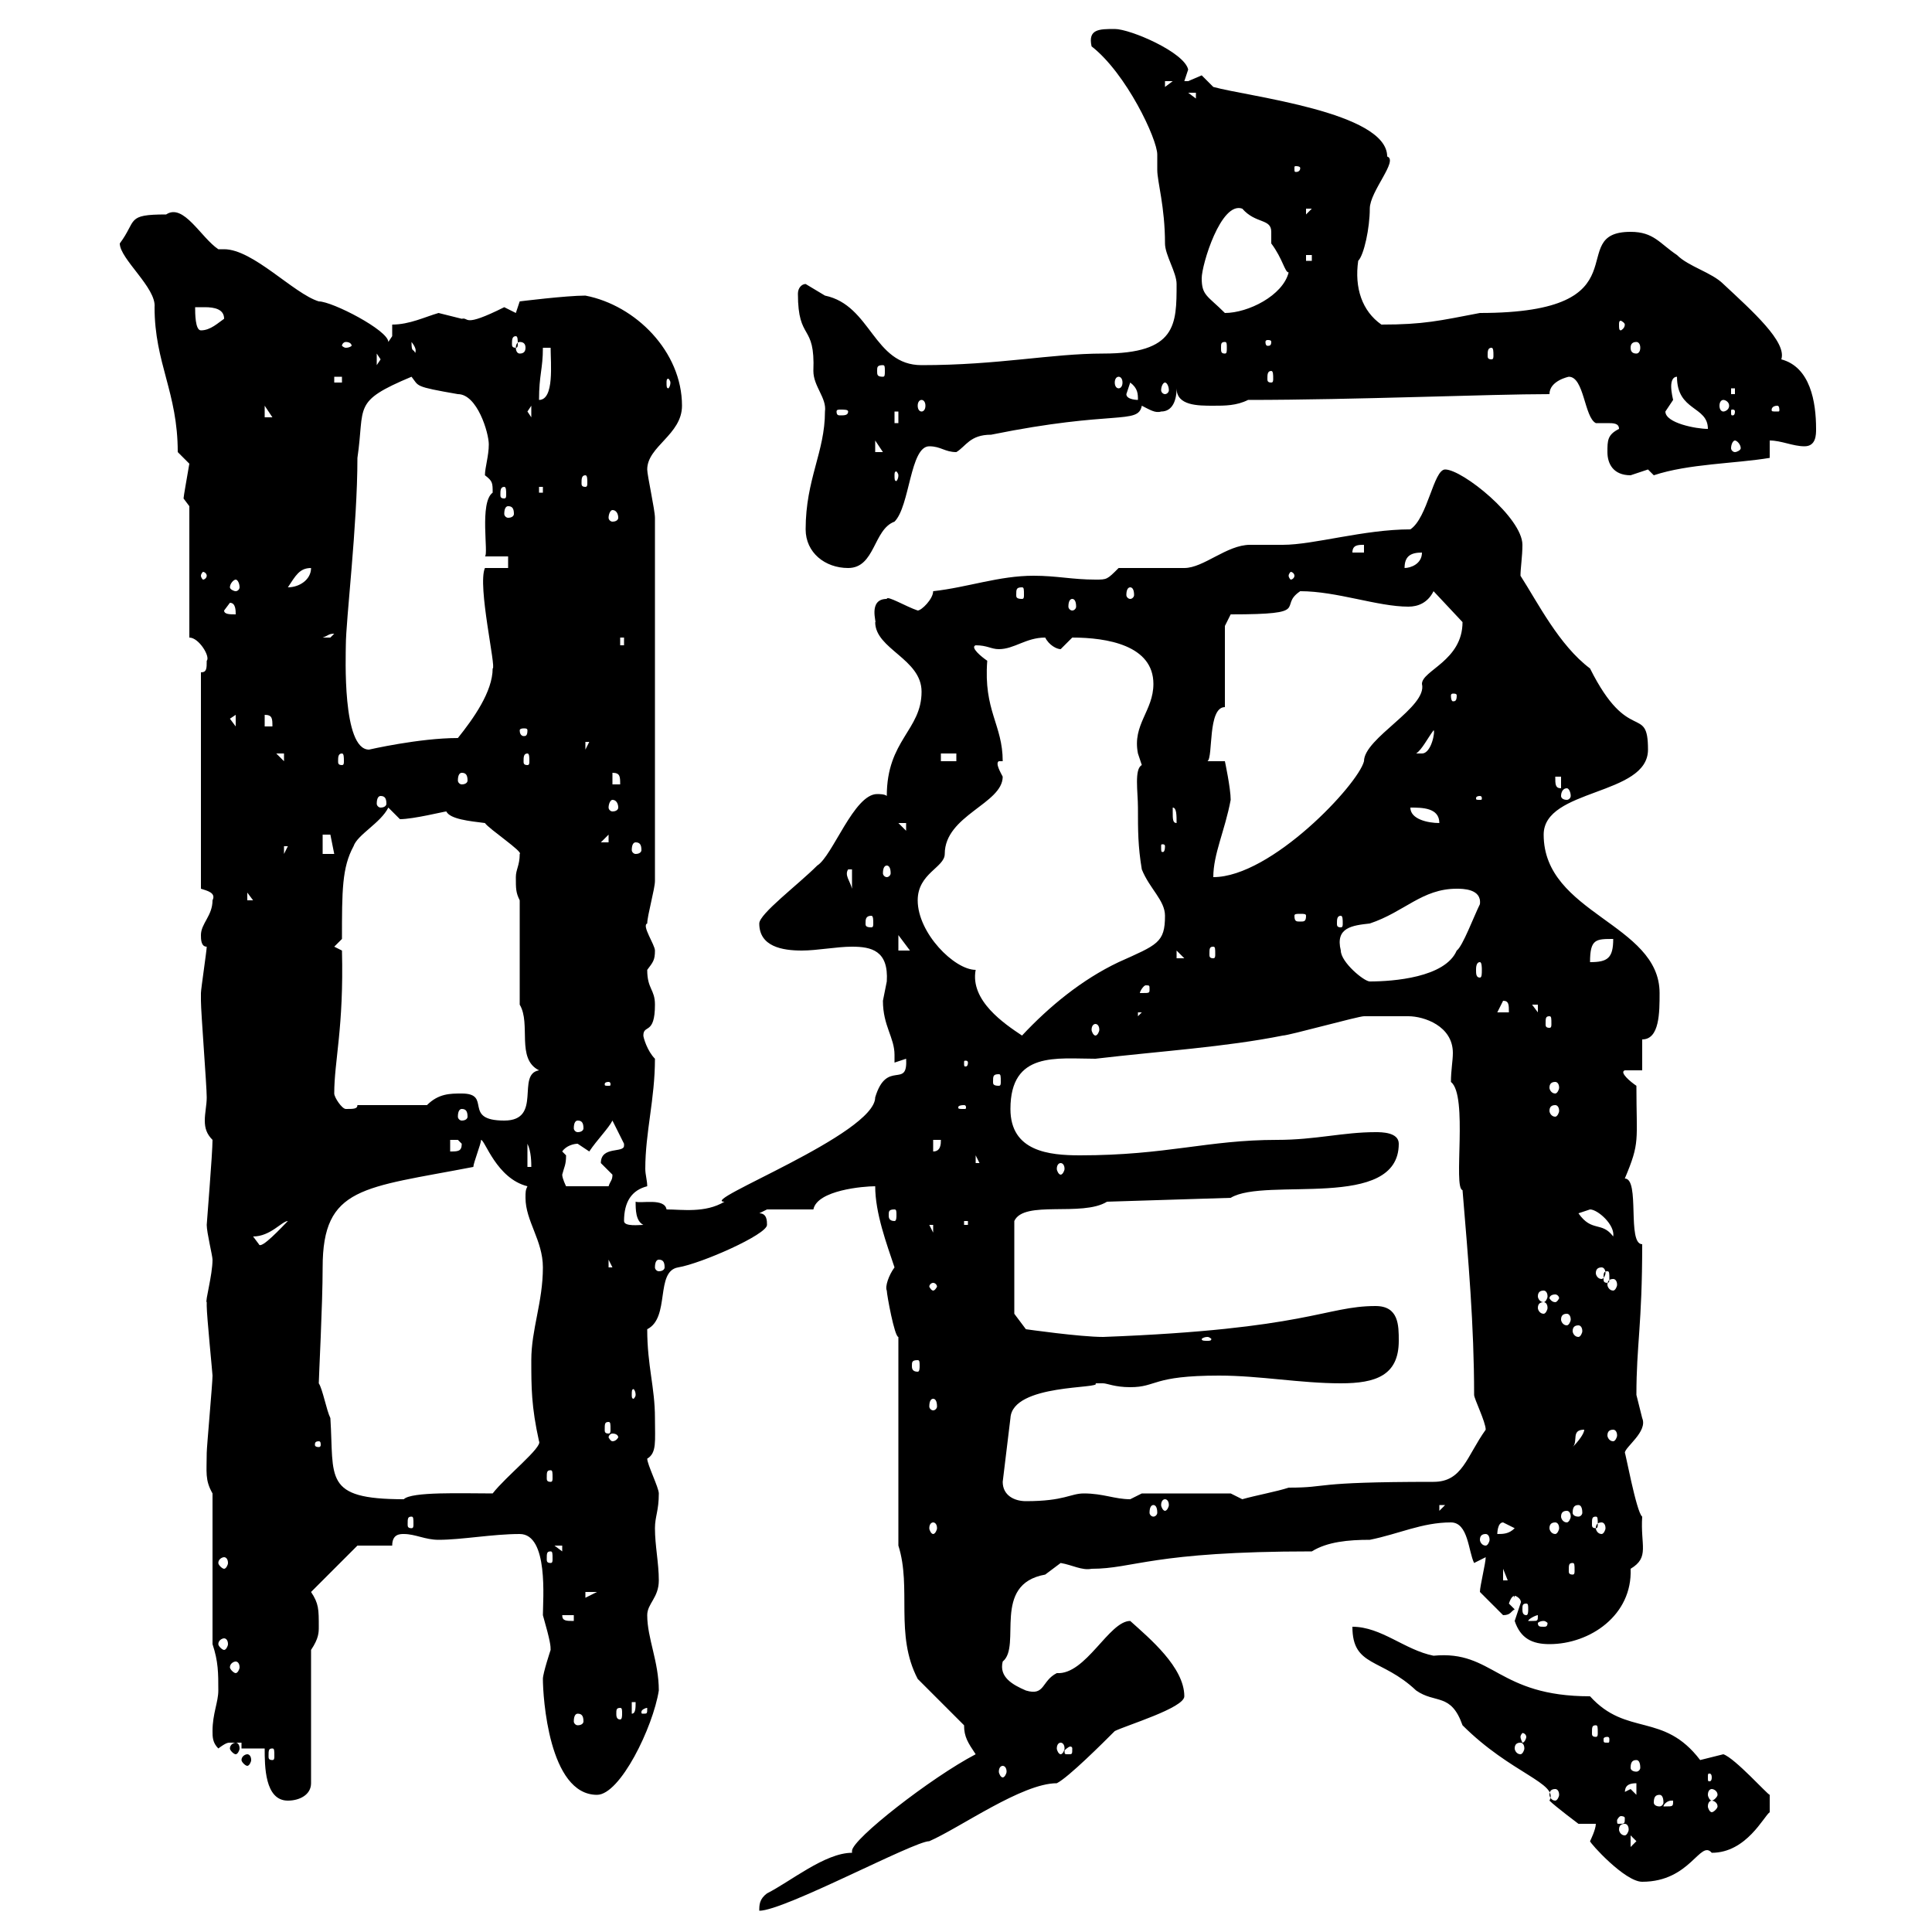 <svg xmlns="http://www.w3.org/2000/svg" xmlns:xlink="http://www.w3.org/1999/xlink" width="300" height="300"><path d="M119.10 294C117.90 294.90 117.90 295.80 117.90 296.70C121.80 296.70 141.90 285.90 144.30 285.90C149.10 283.80 158.70 276.90 164.10 276.90C165.90 276 171.30 270.60 173.10 268.80C174.90 267.90 183.90 265.20 183.90 263.40C183.90 258.90 178.50 254.40 175.50 251.70C172.20 251.70 168.60 260.10 164.10 259.80C161.70 261 162.30 263.40 159.30 262.50C157.20 261.60 155.10 260.40 155.70 258C158.70 255.60 153.90 246 162.30 244.50C162.30 244.50 164.70 242.70 164.70 242.70C166.50 243 168 243.90 169.50 243.60C176.10 243.60 178.80 240.90 203.70 240.90C206.10 239.40 209.40 239.10 212.70 239.10C217.20 238.20 220.80 236.40 225.30 236.40C228 236.40 228 240.90 228.90 242.70C228.90 242.70 230.70 241.80 230.70 241.80C230.70 242.70 229.80 246.30 229.80 247.20C229.80 247.20 232.50 249.90 233.40 250.80C234.60 250.80 234.60 250.20 235.20 249.90L234.30 249C234.60 248.10 234.90 247.80 235.20 247.80C235.50 247.80 236.40 248.40 236.10 249C236.10 249 235.20 251.70 235.20 251.70C236.10 254.40 237.90 255.30 240.60 255.30C246.90 255.30 253.50 250.80 253.20 243.60C256.20 241.80 254.70 240 255 235.50C254.10 234.90 252.30 225 252.30 225.60C252.30 224.70 255.90 222.30 255 220.20C255 220.20 254.10 216.60 254.10 216.60C254.10 208.80 255 205.80 255 193.20C252.60 193.20 254.70 183 252.30 183C254.70 177.30 254.10 177.30 254.10 168.60C253.20 168 251.40 166.50 252.30 166.20L255 166.20L255 161.40C257.70 161.40 257.70 157.20 257.70 154.20C257.70 143.40 239.70 141.90 239.70 129.60C239.70 122.40 255.90 123.60 255.90 116.40C255.90 109.20 252.90 115.80 246.90 103.80C242.10 100.20 238.80 93.60 236.10 89.40C236.10 88.20 236.40 86.40 236.40 84.60C236.40 80.40 227.10 72.90 224.40 72.90C222.60 72.90 221.70 80.40 219 82.20C211.80 82.20 204 84.60 199.20 84.60C197.10 84.60 195.60 84.60 194.10 84.60C190.50 84.60 186.90 88.20 183.90 88.20C182.10 88.20 175.50 88.20 173.70 88.20C171.90 90 171.90 90 170.10 90C166.50 90 164.10 89.40 160.50 89.40C155.10 89.40 150.30 91.20 144.90 91.80C144.90 93 143.10 94.80 142.50 94.80C140.70 94.20 137.70 92.40 137.70 93C134.70 93 136.20 96.90 135.90 96.60C135.90 100.80 143.10 102.30 143.10 107.40C143.10 113.40 137.70 114.90 137.70 123.60C137.40 123.30 136.50 123.30 136.20 123.30C132.60 123.30 129.30 132.90 126.90 134.40C123.90 137.40 117.90 141.90 117.90 143.40C117.90 147 121.50 147.60 124.50 147.60C126.90 147.60 129.90 147 132.30 147C135.30 147 138 147.60 137.70 152.40C137.70 152.40 137.10 155.40 137.10 155.40C137.10 159.30 138.90 161.10 138.90 163.80C138.90 164.40 138.90 164.70 138.90 165L140.70 164.40C141 169.20 137.70 164.40 135.90 170.40C135.90 176.10 108.30 186.60 112.50 186.60C109.50 188.40 105.90 187.80 103.50 187.80C103.20 186 99.60 186.90 98.70 186.60C98.70 187.80 98.70 189.60 99.90 190.20C99.30 190.20 96.90 190.50 96.90 189.60C96.90 186.60 98.10 184.80 100.50 184.20C100.50 183.30 100.20 182.40 100.20 181.50C100.20 175.80 101.70 170.70 101.70 164.40C100.50 163.20 99.90 161.10 99.90 160.80C99.90 159 101.70 160.80 101.70 156C101.70 153.60 100.50 153.60 100.50 150.60C101.40 149.40 101.70 149.10 101.70 147.60C101.70 146.70 99.60 143.70 100.50 143.40C100.50 142.20 101.70 138 101.70 136.80L101.70 80.40C101.70 79.20 100.50 73.80 100.50 72.90C100.50 69.30 105.90 67.50 105.90 63C105.90 54.60 98.70 47.40 90.90 45.90C87.90 45.90 80.70 46.80 80.70 46.80L80.10 48.60C80.10 48.60 78.30 47.70 78.30 47.70C71.70 51 72.90 49.20 71.70 49.50C71.70 49.50 68.10 48.60 68.10 48.60C66 49.20 63.60 50.40 60.90 50.40L60.90 52.20C60.90 52.20 60.30 53.10 60.30 53.10C60.30 51.30 51.60 46.80 49.50 46.80C45.60 45.60 39.30 38.70 34.80 38.70C34.50 38.70 34.50 38.70 33.90 38.70C31.20 36.90 28.50 31.50 25.80 33.30C19.50 33.30 21.30 34.20 18.60 37.80C18.60 40.20 24.30 44.70 24 47.70C24 56.40 27.60 60.90 27.60 70.20C27.60 70.20 29.40 72 29.40 72C29.10 73.80 28.50 77.10 28.50 77.40C28.50 77.40 29.40 78.60 29.40 78.60L29.40 99C30.90 99 32.70 102 32.10 102.60C32.10 103.80 32.10 104.40 31.20 104.40L31.20 138C32.10 138.30 33.60 138.60 33 139.80C33 142.20 31.20 143.40 31.20 145.20C31.20 145.80 31.20 147 32.10 147C32.10 147.60 31.20 153.60 31.20 154.20C31.20 155.40 31.20 155.40 31.20 155.40C31.20 157.20 32.10 168.60 32.10 170.40C32.10 171.60 31.80 172.80 31.80 174C31.80 175.20 32.10 176.10 33 177C33 179.10 32.10 189.90 32.10 190.20C32.10 191.40 33 195 33 195.60C33 198 31.80 202.20 32.10 202.20C32.10 202.20 32.10 202.80 32.10 202.80C32.10 204.30 33 213.30 33 213.60C33 214.80 32.10 224.70 32.10 225.60C32.10 228.60 31.80 229.80 33 231.90L33 255.30C33.90 258 33.90 259.80 33.90 262.50C33.90 264.30 33 266.10 33 268.80C33 269.70 33 270.60 33.90 271.50C35.10 270.60 35.40 270.60 35.70 270.60C36.30 270.60 36.90 270.60 37.50 270.60L37.50 271.50L41.10 271.50C41.10 274.20 41.10 279.60 44.70 279.60C46.50 279.60 48.30 278.70 48.30 276.90L48.30 256.20C49.50 254.40 49.50 253.50 49.50 252.60C49.50 249.90 49.50 249 48.30 247.20L55.50 240L60.90 240C60.90 238.20 62.10 238.20 62.70 238.20C64.50 238.20 66 239.10 68.10 239.10C71.70 239.10 76.50 238.20 80.70 238.20C85.20 238.20 84.30 248.40 84.30 250.80C85.50 255 85.50 255.60 85.50 256.20C85.50 256.20 84.30 259.80 84.30 260.70C84.30 263.40 85.20 278.70 92.70 278.70C96.30 278.70 101.40 268.20 102.30 262.50C102.30 258 100.50 254.40 100.50 250.80C100.50 249 102.30 248.10 102.30 245.40C102.30 242.70 101.70 240 101.70 237.30C101.70 235.50 102.30 234.60 102.30 231.90C102.30 231 100.50 227.40 100.50 226.50C102 225.60 101.70 223.80 101.70 220.20C101.70 215.40 100.50 212.10 100.50 206.40C104.10 204.60 101.70 197.40 105.30 196.80C108.90 196.20 119.10 191.70 119.10 190.20C119.10 189.60 119.10 188.40 117.90 188.40L119.10 187.80L126.30 187.80C126.90 184.80 134.10 184.20 135.90 184.20C135.90 188.40 137.70 193.20 138.90 196.80C138 198 137.40 199.80 137.70 200.40C137.70 201 138.90 207.60 139.50 207.60L139.50 240C141.60 246.60 138.90 253.80 142.50 260.70L149.70 267.90C149.70 269.70 150.30 270.60 151.50 272.40C144.60 276 132.30 285.60 132.30 287.40C132.30 287.40 132.30 287.70 132.30 287.70C128.10 287.70 122.70 292.20 119.10 294ZM246.90 285.90C246.90 286.20 252.30 292.20 255 292.20C262.50 292.20 264 285.60 265.80 287.70C271.20 287.70 273.90 282 274.80 281.40L274.80 278.70C274.50 278.70 269.40 273 267.60 272.40C267.60 272.40 264 273.30 264 273.30C258.30 265.80 252.60 269.70 246.90 263.40C232.50 263.40 231.90 256.20 222.60 257.10C218.10 256.20 214.50 252.60 210 252.60C210 258.90 214.50 257.40 219.90 262.50C222.90 264.60 225.30 262.80 227.10 267.90C234.60 275.40 242.10 276.90 240.60 279.60C241.50 280.50 245.10 283.20 245.10 283.20L247.80 283.20C247.80 284.10 246.90 285.90 246.90 285.90ZM253.20 285L254.10 285.90L253.20 286.80ZM252.30 283.20C252.60 283.20 252.90 283.50 252.90 284.10C252.90 284.40 252.60 285 252.30 285C251.70 285 251.40 284.40 251.40 284.10C251.40 283.50 251.70 283.20 252.30 283.20ZM252.30 282.30C252.30 283.20 252.30 283.20 251.40 283.20C251.10 283.20 251.10 283.20 251.10 282.60C251.10 282.60 251.40 282 251.70 282C251.70 282 252.30 282 252.30 282.30ZM259.80 279.60C259.80 280.50 259.80 280.50 258.60 280.50C258.30 280.50 258.30 280.50 258.30 280.50C258.30 280.20 258.90 279.60 259.50 279.60C259.80 279.60 259.80 279.60 259.80 279.60ZM265.80 279.60C266.10 279.60 266.70 279.90 266.70 280.50C266.70 280.80 266.10 281.40 265.80 281.40C265.50 281.40 265.20 280.80 265.20 280.50C265.20 279.90 265.50 279.60 265.80 279.60ZM257.70 278.70C258 278.70 258.30 279 258.30 279.90C258.30 280.20 258 280.50 257.70 280.50C257.10 280.50 256.80 280.20 256.80 279.90C256.80 279 257.10 278.70 257.70 278.70ZM241.50 277.80C241.80 277.80 242.10 278.10 242.10 278.70C242.10 279 241.80 279.60 241.50 279.60C240.90 279.60 240.60 279 240.60 278.70C240.60 278.10 240.90 277.80 241.50 277.80ZM254.10 276.90L254.10 278.70C254.10 278.70 253.20 277.80 253.20 277.80C253.20 277.80 251.40 278.70 251.40 278.70L252.30 278.70C252.30 277.80 252.30 276.90 254.10 276.90ZM265.80 277.80C266.10 277.80 266.70 278.10 266.70 278.70C266.70 279 266.10 279.60 265.80 279.60C265.50 279.60 265.20 279 265.20 278.70C265.20 278.10 265.50 277.80 265.80 277.80ZM265.80 276C265.80 276.60 265.50 276.60 265.50 276.60C265.20 276.60 265.20 276.60 265.20 276C265.20 275.40 265.20 275.40 265.50 275.40C265.50 275.40 265.80 275.40 265.80 276ZM155.70 274.20C156 274.20 156.30 274.50 156.30 275.10C156.30 275.40 156 276 155.70 276C155.40 276 155.10 275.40 155.10 275.10C155.10 274.50 155.40 274.20 155.70 274.20ZM254.10 273.30C254.40 273.30 254.70 273.60 254.70 274.50C254.70 274.80 254.40 275.10 254.10 275.10C253.50 275.10 253.20 274.80 253.20 274.50C253.20 273.60 253.50 273.30 254.10 273.30ZM38.40 272.40C38.10 272.40 37.50 272.70 37.50 273.30C37.50 273.60 38.10 274.20 38.40 274.20C38.70 274.20 39 273.60 39 273.30C39 272.70 38.70 272.40 38.40 272.40ZM42.30 271.50C42.60 271.50 42.60 271.80 42.60 272.70C42.60 273 42.60 273.30 42.30 273.30C41.70 273.30 41.70 273 41.70 272.70C41.70 271.80 41.70 271.50 42.30 271.50ZM166.50 271.50C166.50 272.40 166.50 272.40 165.90 272.40C165.30 272.40 165.30 272.40 165.30 271.80C165.30 271.80 165.90 271.20 166.20 271.20C166.20 271.20 166.50 271.20 166.50 271.50ZM36.60 270.60C36.30 270.60 35.70 270.90 35.70 271.50C35.70 271.80 36.30 272.40 36.60 272.40C36.90 272.40 37.20 271.80 37.20 271.50C37.20 270.90 36.90 270.60 36.60 270.60ZM164.70 270.60C165 270.60 165.30 270.90 165.30 271.50C165.30 271.80 165 272.40 164.70 272.40C164.40 272.40 164.10 271.80 164.10 271.50C164.10 270.90 164.40 270.60 164.70 270.60ZM236.10 270.60C236.40 270.60 236.70 270.90 236.70 271.50C236.70 271.80 236.40 272.40 236.10 272.40C235.50 272.40 235.20 271.80 235.20 271.50C235.20 270.90 235.50 270.60 236.10 270.60ZM249.60 269.70C249.90 269.70 249.90 270 249.90 270C249.90 270.60 249.90 270.60 249.60 270.60C249 270.60 249 270.60 249 270C249 270 249 269.70 249.60 269.70ZM237 269.70C237 270 236.70 270.60 236.40 270.60C236.40 270.60 236.10 270 236.10 269.70C236.10 269.40 236.40 269.10 236.40 269.10C236.70 269.10 237 269.40 237 269.70ZM247.80 267.90C248.10 267.90 248.10 268.20 248.10 269.10C248.10 269.40 248.10 269.70 247.80 269.70C247.20 269.70 247.20 269.40 247.20 269.10C247.20 268.20 247.20 267.90 247.80 267.90ZM89.70 266.10C90.30 266.10 90.60 266.40 90.60 267.30C90.60 267.60 90.30 267.90 89.70 267.90C89.40 267.90 89.10 267.60 89.10 267.30C89.10 266.40 89.40 266.10 89.70 266.10ZM96.30 265.20C96.60 265.20 96.60 265.50 96.60 266.10C96.60 266.40 96.60 267 96.30 267C95.70 267 95.70 266.40 95.70 266.10C95.70 265.50 95.70 265.20 96.30 265.20ZM98.10 264.30L98.70 264.30C98.70 265.20 98.70 266.10 98.10 266.10ZM100.50 265.20C100.50 266.10 100.50 266.10 99.90 266.10C99.60 266.10 99.60 266.10 99.60 265.80C99.60 265.50 100.20 265.20 100.50 265.20C100.50 265.20 100.50 265.20 100.50 265.20ZM36.60 258C36.90 258 37.20 258.30 37.20 258.90C37.20 259.20 36.90 259.80 36.60 259.80C36.30 259.80 35.70 259.20 35.70 258.90C35.70 258.30 36.30 258 36.60 258ZM34.80 254.40C35.10 254.40 35.40 254.70 35.40 255.30C35.40 255.60 35.10 256.20 34.80 256.20C34.50 256.20 33.90 255.60 33.90 255.30C33.90 254.70 34.50 254.40 34.80 254.40ZM239.70 251.70C240 251.70 240.30 252 240.30 252C240.30 252.60 240 252.60 239.70 252.60C239.10 252.60 238.80 252.60 238.80 252C238.80 252 239.10 251.70 239.70 251.70ZM87.30 250.80L89.10 250.80L89.10 251.70C87.90 251.70 87.30 251.70 87.30 250.80ZM238.80 250.80C238.80 251.70 238.80 251.70 237.90 251.70C237.90 251.70 237.30 251.70 237.30 251.70C237.30 251.40 238.50 250.80 238.80 250.80C238.80 250.80 238.80 250.80 238.80 250.80ZM237 249C237.30 249 237.30 249.30 237.30 249.90C237.30 250.20 237.30 250.80 237 250.80C236.40 250.80 236.40 250.20 236.40 249.90C236.40 249.30 236.40 249 237 249ZM90.90 247.20L92.70 247.20L90.90 248.10ZM233.40 243.60L235.20 248.10L235.20 245.40L233.40 245.40ZM244.20 242.70C244.50 242.70 244.50 243 244.50 243.90C244.50 244.20 244.50 244.50 244.20 244.50C243.60 244.50 243.60 244.20 243.60 243.90C243.60 243 243.60 242.70 244.20 242.70ZM34.80 241.80C35.10 241.80 35.40 242.10 35.40 242.70C35.40 243 35.10 243.60 34.80 243.60C34.50 243.60 33.90 243 33.90 242.70C33.90 242.10 34.50 241.80 34.80 241.80ZM85.50 240.90C85.80 240.90 85.80 241.20 85.80 242.10C85.80 242.40 85.80 242.70 85.50 242.70C84.90 242.70 84.90 242.40 84.90 242.10C84.90 241.20 84.90 240.90 85.50 240.90ZM86.10 240L87.30 240L87.30 240.90ZM230.70 238.20C231 238.20 231.30 238.50 231.30 239.10C231.30 239.40 231 240 230.70 240C230.10 240 229.80 239.40 229.80 239.10C229.80 238.50 230.10 238.20 230.70 238.20ZM233.40 236.40C233.40 236.40 235.20 237.30 235.20 237.30C234.30 238.20 233.40 238.20 232.50 238.20C232.50 238.20 232.50 236.40 233.40 236.40ZM241.50 236.40C241.80 236.40 242.10 236.70 242.10 237.30C242.10 237.60 241.80 238.20 241.50 238.20C240.90 238.20 240.60 237.60 240.60 237.30C240.60 236.70 240.90 236.40 241.50 236.40ZM144.90 236.40C145.20 236.40 145.50 236.70 145.50 237.30C145.50 237.60 145.20 238.20 144.90 238.20C144.60 238.20 144.30 237.60 144.30 237.30C144.30 236.70 144.60 236.40 144.90 236.40ZM248.70 236.40C249 236.40 249.30 236.70 249.30 237.30C249.30 237.60 249 238.20 248.70 238.20C248.10 238.20 247.80 237.60 247.80 237.30C247.80 236.70 248.10 236.40 248.70 236.40ZM63.90 235.50C64.20 235.50 64.20 235.80 64.20 236.70C64.20 237 64.20 237.30 63.90 237.30C63.30 237.30 63.30 237 63.30 236.70C63.30 235.80 63.30 235.50 63.90 235.50ZM247.80 235.50C248.10 235.50 248.10 235.80 248.10 236.70C248.10 237 248.10 237.30 247.80 237.30C247.20 237.30 247.20 237 247.20 236.70C247.20 235.80 247.20 235.50 247.80 235.50ZM243.30 234.60C243.60 234.60 243.90 234.90 243.90 235.50C243.90 235.80 243.60 236.40 243.30 236.40C242.70 236.40 242.40 235.80 242.40 235.50C242.40 234.90 242.70 234.60 243.30 234.60ZM179.10 233.70C179.40 233.70 179.70 234 179.70 234.90C179.70 235.20 179.40 235.50 179.10 235.50C178.80 235.50 178.50 235.20 178.50 234.90C178.50 234 178.80 233.70 179.10 233.70ZM223.50 233.70L224.40 233.70L223.50 234.60ZM245.10 233.70C245.40 233.70 245.70 234 245.70 234.90C245.70 235.20 245.40 235.50 245.10 235.50C244.50 235.50 244.20 235.20 244.20 234.90C244.20 234 244.50 233.70 245.10 233.70ZM180.90 232.80C181.20 232.80 181.50 233.10 181.50 233.70C181.50 234 181.20 234.60 180.90 234.60C180.60 234.60 180.30 234 180.30 233.70C180.30 233.10 180.60 232.80 180.90 232.80ZM49.50 214.80C49.50 213.90 50.10 202.50 50.10 196.80C50.10 184.20 56.40 184.50 73.50 181.20C73.50 180.60 74.70 177.60 74.70 177C75.30 177 77.10 183 81.90 184.20C81.60 184.80 81.60 185.10 81.60 186C81.60 189.60 84.30 192.60 84.30 196.80C84.30 202.20 82.50 206.40 82.50 211.20C82.50 215.40 82.50 218.40 83.70 223.80C84.30 224.70 78.60 229.20 76.50 231.90C71.70 231.90 63.90 231.60 62.70 232.80C50.10 232.80 51.90 229.50 51.30 220.20C50.70 219 50.10 215.70 49.50 214.80ZM155.70 230.10L156.90 220.20C157.20 214.80 171.30 215.70 170.10 214.80C170.10 214.80 170.10 214.80 171.30 214.80C171.90 214.80 173.10 215.40 175.50 215.40C179.70 215.40 178.80 213.60 189.30 213.60C195.60 213.60 201.90 214.80 208.20 214.80C213.60 214.80 217.20 213.60 217.20 208.20C217.20 205.80 217.20 202.80 213.60 202.80C205.80 202.80 203.10 206.40 171.30 207.60C167.70 207.60 159.30 206.40 159.30 206.40L157.50 204L157.50 189.60C159 186.30 168 189 171.90 186.60L191.10 186C196.50 182.70 217.20 188.10 217.20 177.60C217.20 175.80 214.50 175.80 213.60 175.80C208.50 175.80 204.30 177 198.30 177C187.50 177 181.20 179.40 167.70 179.40C162.90 179.40 156.90 178.80 156.90 172.20C156.90 163.20 164.10 164.40 170.10 164.40C180.30 163.20 190.20 162.60 199.20 160.80C200.10 160.80 210.90 157.80 211.80 157.80C213.30 157.80 217.20 157.80 218.70 157.80C221.10 157.80 225.60 159.30 225.60 163.50C225.60 164.70 225.30 166.20 225.30 168C228 170.10 225.60 184.50 227.10 184.80C228 195.60 228.90 205.80 228.90 216.60C228.90 217.20 230.70 220.80 230.70 222C227.70 226.20 227.10 230.10 222.60 230.10C203.10 230.10 206.70 231 200.10 231C198.30 231.60 195 232.20 192.90 232.80C192.90 232.80 191.10 231.90 191.10 231.90L177.30 231.90C177.30 231.90 175.50 232.80 175.50 232.80C173.10 232.80 171.30 231.90 168.30 231.90C166.20 231.90 165.30 233.10 159.30 233.10C157.50 233.10 155.70 232.20 155.70 230.10ZM85.50 228.30C85.80 228.30 85.80 228.60 85.80 229.50C85.80 229.80 85.80 230.10 85.50 230.10C84.90 230.10 84.90 229.80 84.90 229.50C84.90 228.60 84.90 228.30 85.50 228.30ZM49.50 223.80C49.80 223.80 49.80 224.10 49.80 224.40C49.80 224.40 49.80 224.70 49.50 224.70C48.90 224.70 48.90 224.40 48.90 224.40C48.90 224.10 48.90 223.80 49.50 223.80ZM246 222C246 222.60 245.10 223.80 244.20 224.70C245.10 223.80 243.90 222 246 222ZM95.10 222.60C95.70 222.60 96 222.90 96 223.20C96 223.20 95.70 223.80 95.10 223.80C94.80 223.80 94.50 223.20 94.50 223.20C94.50 222.90 94.80 222.60 95.10 222.60ZM250.50 222C250.80 222 251.10 222.30 251.10 222.90C251.10 223.20 250.80 223.80 250.50 223.80C249.90 223.80 249.60 223.20 249.60 222.90C249.60 222.30 249.90 222 250.50 222ZM94.50 220.80C94.80 220.80 94.80 221.10 94.80 222C94.80 222.30 94.80 222.60 94.50 222.60C93.90 222.60 93.90 222.30 93.90 222C93.90 221.10 93.90 220.80 94.50 220.80ZM144.90 217.20C145.20 217.20 145.50 217.50 145.50 218.40C145.50 218.70 145.20 219 144.90 219C144.60 219 144.30 218.70 144.30 218.40C144.30 217.50 144.60 217.20 144.90 217.20ZM98.70 216.60C98.70 216.90 98.40 217.20 98.40 217.20C98.10 217.20 98.10 216.90 98.10 216.60C98.10 216 98.10 215.70 98.40 215.70C98.40 215.70 98.70 216 98.70 216.60ZM142.50 211.20C142.80 211.20 142.80 211.50 142.80 212.10C142.80 212.40 142.80 213 142.50 213C141.60 213 141.60 212.40 141.60 212.10C141.60 211.50 141.60 211.20 142.50 211.20ZM187.50 207.60C187.80 207.60 188.10 207.90 188.10 207.90C188.10 208.20 187.80 208.20 187.50 208.20C186.90 208.20 186.60 208.20 186.60 207.90C186.60 207.90 186.90 207.60 187.50 207.60ZM245.10 205.80C245.40 205.80 245.70 206.10 245.70 206.70C245.70 207 245.40 207.60 245.10 207.60C244.50 207.60 244.20 207 244.20 206.70C244.20 206.10 244.50 205.80 245.10 205.80ZM243.30 204C243.60 204 243.90 204.30 243.90 204.90C243.90 205.20 243.60 205.80 243.30 205.80C242.70 205.80 242.40 205.20 242.40 204.90C242.40 204.30 242.70 204 243.30 204ZM239.70 202.20C240 202.20 240.30 202.50 240.30 203.10C240.30 203.40 240 204 239.70 204C239.10 204 238.80 203.40 238.80 203.10C238.80 202.50 239.10 202.20 239.70 202.20ZM241.50 201C241.80 201 242.10 201.30 242.10 201.60C242.10 201.60 241.80 202.20 241.50 202.20C240.90 202.20 240.60 201.60 240.60 201.60C240.60 201.30 240.90 201 241.50 201ZM239.70 200.40C240 200.40 240.30 200.70 240.30 201.30C240.30 201.60 240 202.20 239.70 202.20C239.10 202.20 238.80 201.60 238.80 201.30C238.80 200.70 239.10 200.40 239.70 200.40ZM144.90 199.20C145.20 199.20 145.50 199.50 145.50 199.80C145.50 199.80 145.20 200.40 144.90 200.40C144.60 200.40 144.30 199.80 144.30 199.80C144.30 199.50 144.60 199.20 144.90 199.20ZM250.50 198.60C250.80 198.60 251.10 198.90 251.10 199.50C251.10 199.80 250.80 200.40 250.50 200.40C249.90 200.40 249.60 199.80 249.60 199.50C249.60 198.90 249.90 198.60 250.50 198.60ZM249.60 197.40C249.90 197.40 249.90 197.70 249.90 198.60C249.90 198.90 249.90 199.20 249.60 199.20C249 199.20 249 198.90 249 198.60C249 197.70 249 197.40 249.60 197.40ZM248.70 196.80C249 196.80 249.30 197.10 249.30 197.70C249.30 198 249 198.60 248.70 198.60C248.10 198.60 247.80 198 247.80 197.70C247.80 197.10 248.10 196.80 248.70 196.80ZM94.50 195.60L95.10 196.80L94.50 196.80ZM102.30 195.60C102.90 195.60 103.20 195.90 103.20 196.80C103.20 197.10 102.90 197.40 102.30 197.40C102 197.40 101.70 197.10 101.70 196.80C101.70 195.90 102 195.60 102.30 195.60ZM39.30 192C42 192 43.80 189.60 44.70 189.60C43.80 190.50 40.50 194.10 40.20 193.20C40.20 193.20 39.30 192 39.30 192ZM245.10 188.40C245.10 188.40 246.90 187.80 246.90 187.80C248.10 187.80 250.80 190.20 250.50 192C248.70 189.60 247.20 191.40 245.10 188.40ZM144.30 190.20L144.90 190.20L144.90 191.40ZM149.70 189.60L150.30 189.60L150.30 190.20L149.70 190.20ZM138.90 187.80C139.20 187.80 139.20 188.10 139.20 188.70C139.20 189 139.20 189.60 138.90 189.60C138 189.60 138 189 138 188.70C138 188.10 138 187.80 138.90 187.80ZM87.30 182.40C87.60 181.20 87.90 180.90 87.90 179.40C87.90 179.40 87.30 178.80 87.30 178.80C87.90 177.90 89.10 177.60 89.70 177.60C89.70 177.60 91.50 178.80 91.50 178.80C92.70 177 94.50 175.20 95.10 174L96.90 177.60C96.90 177.90 96.90 177.90 96.90 177.90C96.90 179.10 93.30 177.90 93.30 180.60C93.30 180.60 95.10 182.40 95.10 182.40C95.10 183.30 94.80 183.30 94.50 184.20L87.90 184.20C87.90 184.20 87.30 183 87.30 182.40ZM81.90 177.60C82.50 178.80 82.50 180.60 82.50 181.20L81.90 181.20ZM164.70 180.60C165 180.60 165.30 180.90 165.30 181.50C165.30 181.80 165 182.40 164.70 182.40C164.40 182.40 164.10 181.80 164.10 181.50C164.10 180.90 164.40 180.60 164.70 180.60ZM151.50 179.40L152.10 180.60L151.50 180.60ZM69.90 177C69.90 177 69.90 177 71.10 177C71.10 177 71.70 177.60 71.70 177.60C71.70 178.80 71.10 178.80 69.90 178.80ZM144.90 177L146.10 177C146.10 177.60 146.10 178.80 144.90 178.80ZM89.70 174C90.30 174 90.60 174.30 90.60 175.20C90.60 175.50 90.30 175.80 89.70 175.80C89.40 175.80 89.10 175.50 89.10 175.20C89.10 174.30 89.40 174 89.70 174ZM71.70 169.80C69.90 169.80 68.10 169.80 66.30 171.60L55.50 171.60C55.50 172.20 54.90 172.20 53.70 172.20C53.10 172.20 51.90 170.40 51.90 169.80C51.90 164.70 53.40 159.60 53.10 147.60L51.90 147L53.10 145.80C53.10 138.30 53.10 134.70 54.90 131.40C55.50 129.60 59.10 127.80 60.30 125.40L62.10 127.20C64.20 127.20 69 126 69.30 126C69.90 127.20 72.90 127.50 75.30 127.80C75.90 128.70 81.30 132.30 80.70 132.60C80.70 134.40 80.10 135 80.10 136.20C80.10 138 80.10 138.60 80.70 139.80L80.70 156C82.50 159 80.10 164.40 83.70 166.20C80.10 166.80 84.30 174 78.30 174C71.70 174 76.50 169.80 71.70 169.80ZM71.70 172.20C72.30 172.20 72.60 172.50 72.60 173.40C72.60 173.70 72.30 174 71.70 174C71.40 174 71.10 173.70 71.10 173.40C71.10 172.50 71.40 172.20 71.70 172.20ZM149.70 171.60C150 171.60 150 171.90 150 171.90C150 172.20 150 172.20 149.70 172.20C148.80 172.20 148.80 172.20 148.80 171.90C148.80 171.90 148.80 171.60 149.70 171.60ZM241.50 171.60C241.80 171.60 242.10 171.90 242.10 172.50C242.10 172.80 241.80 173.40 241.50 173.40C240.90 173.40 240.60 172.80 240.60 172.50C240.60 171.90 240.90 171.60 241.50 171.60ZM94.50 168C94.80 168 94.80 168.30 94.80 168.30C94.80 168.60 94.80 168.60 94.50 168.60C93.90 168.60 93.90 168.60 93.90 168.30C93.90 168.30 93.90 168 94.50 168ZM241.50 168C241.80 168 242.10 168.30 242.10 168.90C242.10 169.20 241.80 169.80 241.50 169.80C240.90 169.80 240.60 169.20 240.60 168.90C240.60 168.30 240.90 168 241.50 168ZM155.10 166.80C155.40 166.80 155.40 167.10 155.40 168C155.40 168.30 155.40 168.60 155.10 168.60C154.20 168.60 154.20 168.30 154.20 168C154.20 167.10 154.20 166.80 155.10 166.80ZM150.30 165C150.30 165.60 150 165.60 150 165.60C149.70 165.60 149.70 165.60 149.70 165C149.70 164.70 149.70 164.70 150 164.70C150 164.70 150.30 164.70 150.30 165ZM142.50 139.80C142.50 135.60 146.70 134.70 146.70 132.60C146.70 126.60 155.70 124.80 155.70 120.60C155.40 120 154.50 118.50 155.10 118.20L155.70 118.20C155.70 112.50 152.70 110.40 153.30 102.60C152.40 102 150.60 100.50 151.50 100.20C153.30 100.20 153.90 100.80 155.10 100.80C157.50 100.80 159.30 99 162.30 99C162.90 100.20 164.10 100.80 164.70 100.80C164.70 100.80 166.50 99 166.50 99C171.90 99 179.10 100.20 179.10 106.20C179.10 110.40 175.80 112.50 176.70 117C176.70 117 177.30 118.80 177.30 118.80C176.10 119.40 176.70 123 176.70 125.40C176.70 129 176.70 131.40 177.30 135C178.50 138 180.90 139.80 180.90 142.20C180.90 146.40 179.70 146.70 173.70 149.40C168 152.10 162.90 156.30 158.70 160.80C156 159 150.60 155.40 151.50 150.60C148.20 150.60 142.50 144.90 142.50 139.80ZM170.10 159C170.40 159 170.70 159.30 170.70 159.90C170.70 160.20 170.40 160.80 170.10 160.80C169.80 160.80 169.50 160.20 169.50 159.90C169.50 159.30 169.80 159 170.10 159ZM240.60 157.80C240.90 157.80 240.90 158.10 240.90 159C240.90 159.30 240.90 159.60 240.60 159.60C240 159.60 240 159.30 240 159C240 158.10 240 157.80 240.60 157.80ZM176.70 157.20L177.30 157.20L176.70 157.80ZM233.40 155.40C234.30 155.40 234.30 156 234.30 157.20L232.50 157.20ZM237.90 156L238.80 156L238.80 157.20ZM178.50 153.60C178.50 154.20 178.50 154.20 177.30 154.20C177.30 154.20 177 154.20 177 154.20C177 153.90 177.60 153 177.90 153C178.50 153 178.50 153 178.50 153.60ZM208.20 147.60C207.30 144 210 143.70 212.70 143.40C218.10 141.60 220.80 138 226.20 138C227.10 138 230.10 138 229.80 140.40C228.90 142.20 227.10 147 226.20 147.60C224.40 151.80 216.30 152.40 212.70 152.40C211.80 152.40 208.20 149.40 208.20 147.60ZM229.80 149.40C230.10 149.40 230.10 150.30 230.10 150.60C230.10 151.20 230.10 151.80 229.80 151.80C229.20 151.80 229.20 151.20 229.20 150.60C229.20 150.30 229.20 149.40 229.80 149.40ZM182.70 147.60L183.90 148.80L182.70 148.80ZM250.50 145.80C250.50 148.80 249.60 149.40 246.90 149.40C246.90 145.80 247.80 145.80 250.50 145.80ZM139.50 145.20L141.30 147.60L139.50 147.60ZM188.40 147C188.70 147 188.70 147.30 188.70 148.20C188.70 148.50 188.70 148.80 188.40 148.80C187.80 148.80 187.80 148.50 187.80 148.20C187.80 147.30 187.80 147 188.40 147ZM135.30 142.20C135.60 142.20 135.60 142.80 135.60 143.40C135.60 143.70 135.60 144 135.30 144C134.40 144 134.40 143.70 134.40 143.40C134.40 142.80 134.40 142.20 135.30 142.20ZM208.20 142.20C208.50 142.20 208.50 142.80 208.50 143.40C208.50 143.70 208.50 144 208.20 144C207.60 144 207.60 143.70 207.60 143.40C207.60 142.80 207.60 142.20 208.20 142.20ZM202.80 142.20C202.80 143.10 202.50 143.10 201.90 143.10C201.30 143.10 201 143.10 201 142.20C201 141.90 201.30 141.90 201.90 141.90C202.50 141.90 202.80 141.90 202.80 142.20ZM38.40 138.60L39.30 139.80L38.40 139.80ZM131.70 135L132.30 135L132.30 138C132 136.80 131.10 135.90 131.70 135ZM190.20 109.80L190.20 97.20L191.10 95.40C204 95.40 198.30 94.20 201.90 91.80C207.60 91.80 213.90 94.20 218.70 94.20C220.20 94.20 221.70 93.60 222.60 91.80L227.10 96.60C227.10 102.60 220.80 104.10 220.80 106.20C221.70 109.80 211.80 114.60 211.80 118.20C210.90 121.80 197.40 136.20 188.40 136.20C188.40 132.60 190.20 129 191.10 124.20C191.10 122.40 190.20 118.20 190.20 118.20L187.50 118.20C188.40 117.60 187.50 109.80 190.20 109.80ZM137.70 134.40C138 134.40 138.30 134.70 138.30 135.60C138.30 135.90 138 136.20 137.70 136.20C137.40 136.20 137.10 135.90 137.10 135.60C137.10 134.70 137.40 134.40 137.70 134.40ZM44.10 131.40L44.70 131.40L44.10 132.60ZM50.10 129.60C50.10 129.60 50.10 129.60 51.30 129.60C51.30 129.60 51.90 132.60 51.90 132.60L50.10 132.60ZM98.70 130.80C99.30 130.80 99.60 131.10 99.60 132C99.60 132.30 99.30 132.60 98.70 132.60C98.40 132.60 98.10 132.30 98.10 132C98.10 131.10 98.40 130.80 98.70 130.80ZM180.90 131.40C180.90 132.30 180.60 132.30 180.60 132.30C180.30 132.30 180.30 132.30 180.30 131.40C180.30 131.10 180.30 131.10 180.60 131.10C180.60 131.10 180.90 131.10 180.90 131.40ZM94.50 129.60L94.50 130.80L93.30 130.80ZM139.50 127.80L140.70 127.80L140.70 129ZM182.10 126C182.10 126 182.10 125.40 182.10 125.40C182.70 125.40 182.70 126.60 182.70 127.80C182.10 127.80 182.10 127.20 182.10 126ZM219 125.40C220.80 125.40 223.50 125.40 223.50 127.80C221.70 127.80 219 127.20 219 125.40ZM95.10 124.20C95.70 124.20 96 124.80 96 125.40C96 125.70 95.70 126 95.10 126C94.80 126 94.50 125.70 94.50 125.40C94.50 124.80 94.80 124.20 95.10 124.20ZM59.10 123.60C59.70 123.60 60 123.90 60 124.80C60 125.10 59.70 125.40 59.10 125.40C58.80 125.40 58.50 125.10 58.50 124.80C58.50 123.90 58.80 123.60 59.10 123.60ZM229.80 123.60C230.10 123.60 230.10 123.90 230.10 123.90C230.10 124.20 230.10 124.20 229.80 124.20C229.20 124.20 229.20 124.20 229.20 123.90C229.20 123.90 229.20 123.60 229.80 123.60ZM243.30 122.40C243.60 122.40 243.90 123 243.90 123.60C243.90 123.90 243.60 124.20 243.30 124.20C242.70 124.20 242.40 123.90 242.40 123.60C242.40 123 242.70 122.40 243.30 122.40ZM241.50 120.60L242.40 120.60L242.40 122.40C241.50 122.40 241.50 121.80 241.50 120.60ZM95.10 120C96.30 120 96.30 120.60 96.30 121.80L95.10 121.80ZM71.70 120C72.30 120 72.60 120.30 72.60 121.20C72.60 121.50 72.30 121.80 71.70 121.80C71.40 121.80 71.10 121.50 71.10 121.20C71.10 120.30 71.40 120 71.70 120ZM81.90 117C82.20 117 82.20 117.60 82.20 118.20C82.20 118.50 82.20 118.80 81.90 118.80C81.30 118.80 81.30 118.50 81.30 118.20C81.30 117.60 81.30 117 81.90 117ZM42.90 117L44.10 117L44.10 118.20ZM53.10 117C53.40 117 53.40 117.60 53.40 118.20C53.40 118.50 53.40 118.80 53.10 118.80C52.50 118.80 52.50 118.50 52.50 118.20C52.50 117.60 52.50 117 53.10 117ZM146.10 117L148.50 117L148.50 118.20L146.10 118.20ZM222.60 113.40C222.90 113.40 222.30 117 220.80 117C219.90 117 219.90 117 219.90 117C220.80 116.40 221.70 114.60 222.60 113.40ZM53.70 100.20C53.70 96.30 55.50 81.60 55.50 71.10C56.70 63 54.60 62.40 63.90 58.50C65.10 60 64.20 60 71.10 61.20C74.10 61.20 75.90 67.20 75.90 69C75.90 70.80 75.30 72.60 75.30 73.80C76.50 74.70 76.50 75 76.50 76.50C74.40 78 75.90 86.10 75.30 86.40L78.90 86.40L78.90 88.20L75.30 88.20C74.10 90.90 77.10 103.80 76.50 103.80C76.50 107.40 73.50 111.60 71.10 114.60C65.10 114.60 57.30 116.40 57.30 116.40C53.10 116.40 53.70 101.70 53.70 100.20ZM90.90 115.20L91.50 115.20L90.90 116.40ZM81.90 113.40C81.90 114.30 81.60 114.30 81.30 114.30C81.30 114.30 80.70 114.30 80.70 113.40C80.70 113.10 81.30 113.10 81.30 113.10C81.60 113.10 81.90 113.10 81.90 113.40ZM35.70 111.60L36.60 111L36.60 112.80ZM41.10 111C42.30 111 42.30 111.60 42.30 112.80L41.10 112.80ZM226.20 108C226.20 108.90 225.90 108.90 225.60 108.90C225.60 108.90 225.30 108.90 225.30 108C225.30 107.70 225.60 107.70 225.60 107.70C225.90 107.70 226.20 107.70 226.20 108ZM96.30 99L96.90 99L96.90 100.20L96.30 100.20ZM51.90 98.40C51.90 98.40 51.30 99 51.30 99C50.10 99 50.10 99 50.10 99C51 98.70 51 98.40 51.90 98.40ZM34.80 94.80L35.70 93.60C36.60 93.60 36.60 94.80 36.60 95.40C35.70 95.40 34.80 95.40 34.80 94.80ZM166.50 93C166.80 93 167.10 93.30 167.10 94.20C167.10 94.50 166.80 94.80 166.50 94.80C166.20 94.80 165.90 94.50 165.90 94.20C165.90 93.30 166.20 93 166.50 93ZM158.70 91.20C159 91.20 159 91.50 159 92.40C159 92.70 159 93 158.70 93C157.80 93 157.80 92.70 157.80 92.40C157.80 91.50 157.80 91.20 158.70 91.20ZM175.50 91.20C175.80 91.20 176.10 91.50 176.10 92.40C176.10 92.70 175.80 93 175.50 93C175.20 93 174.90 92.70 174.90 92.40C174.90 91.50 175.20 91.20 175.50 91.20ZM36.60 90C36.90 90 37.20 90.60 37.20 91.20C37.20 91.50 36.90 91.80 36.60 91.80C36.30 91.80 35.70 91.50 35.70 91.20C35.70 90.60 36.30 90 36.60 90ZM48.30 88.20C48.30 90 46.50 91.20 44.70 91.20C45.90 89.40 46.50 88.20 48.30 88.20ZM32.10 89.40C32.10 89.70 31.80 90 31.50 90C31.50 90 31.20 89.70 31.20 89.40C31.20 89.10 31.50 88.80 31.50 88.80C31.80 88.80 32.10 89.10 32.10 89.40ZM201 89.40C201 89.70 200.70 90 200.40 90C200.40 90 200.10 89.70 200.10 89.40C200.10 89.10 200.40 88.80 200.40 88.80C200.70 88.80 201 89.10 201 89.40ZM125.10 82.20C125.10 85.80 128.10 88.20 131.70 88.20C135.90 88.20 135.60 82.20 138.90 81C141.30 78.60 141.30 69.30 144.30 69.30C146.10 69.30 146.70 70.20 148.50 70.20C150 69.30 150.60 67.50 153.90 67.50C173.10 63.60 176.70 66 177.30 63C178.50 63.60 179.40 64.20 180.30 63.90C182.10 63.90 182.70 62.10 182.70 60.30C182.70 63 186 63 188.40 63C190.20 63 192 63 193.80 62.10C210.30 62.10 231.30 61.20 240.60 61.20C240.60 59.10 243.60 58.50 243.60 58.50C246 58.50 246 64.80 247.80 65.70C248.10 65.70 249 65.70 249.60 65.70C250.50 65.70 251.40 65.70 251.40 66.60C249.60 67.50 249.60 68.40 249.60 70.20C249.60 72 250.50 73.80 253.20 73.80C253.20 73.80 255.90 72.90 255.90 72.90C255.90 72.90 256.80 73.80 256.80 73.80C262.20 72 269.40 72 274.80 71.10L274.80 68.40C276.60 68.40 278.40 69.30 280.20 69.30C282 69.30 282 67.50 282 66.60C282 62.40 281.10 57 276.60 55.80C277.50 53.10 272.10 48.30 267.60 44.10C265.80 42.30 262.20 41.40 260.40 39.60C257.70 37.80 256.80 36 253.20 36C242.70 36 255.90 48.60 229.80 48.60C223.50 49.80 221.10 50.40 214.50 50.40C211.50 48.30 210.30 44.70 210.90 40.50C211.80 39.60 212.70 35.40 212.70 32.40C212.70 29.70 217.20 24.90 215.40 24.30C215.40 17.40 193.80 15 188.40 13.50C188.40 13.50 186.60 11.70 186.60 11.70C186.60 11.70 184.50 12.60 184.50 12.60C183.90 12.60 183.90 12.60 183.90 12.60C183.90 12.60 184.50 10.80 184.50 10.80C183.90 8.10 175.50 4.50 173.10 4.50C170.70 4.50 168.90 4.50 169.50 7.20C174.90 11.40 179.70 21.60 179.70 24C179.70 24.90 179.70 25.80 179.70 26.40C179.70 28.20 180.90 32.10 180.90 37.80C180.90 39.60 182.70 42.30 182.70 44.10C182.70 50.40 182.70 54.90 171.30 54.90C163.20 54.90 155.10 56.70 143.10 56.70C135.60 56.70 135.30 47.40 128.10 45.90C128.10 45.90 125.10 44.10 125.10 44.10C124.50 44.10 123.90 44.70 123.90 45.60C123.90 53.10 126.60 50.10 126.30 57.60C126.30 60 128.40 61.80 128.10 63.90C128.10 70.20 125.10 74.40 125.10 82.20ZM220.80 85.80C220.80 87.60 219 88.20 218.10 88.20C218.10 86.40 219 85.80 220.80 85.80ZM211.80 84.60L211.80 85.80L210 85.80C210 84.60 210.90 84.60 211.80 84.60ZM95.10 79.20C95.70 79.20 96 79.80 96 80.40C96 80.70 95.70 81 95.10 81C94.80 81 94.50 80.70 94.50 80.40C94.50 79.80 94.80 79.20 95.10 79.20ZM78.90 78.60C79.50 78.60 79.80 78.90 79.80 79.80C79.80 80.10 79.50 80.40 78.90 80.40C78.60 80.40 78.30 80.10 78.30 79.80C78.30 78.90 78.60 78.60 78.90 78.60ZM78.30 75.60C78.60 75.60 78.60 76.20 78.60 76.80C78.60 77.10 78.60 77.40 78.30 77.40C77.70 77.40 77.70 77.10 77.70 76.80C77.70 76.20 77.70 75.60 78.30 75.60ZM83.70 75.60L84.30 75.60L84.30 76.50L83.70 76.50ZM90.90 73.80C91.20 73.80 91.20 74.40 91.20 75C91.20 75.30 91.20 75.60 90.90 75.60C90.30 75.60 90.30 75.30 90.30 75C90.30 74.40 90.30 73.80 90.90 73.80ZM139.50 73.80C139.50 74.40 139.20 74.70 139.20 74.70C138.90 74.70 138.90 74.40 138.90 73.80C138.90 73.50 138.90 73.20 139.20 73.20C139.20 73.20 139.50 73.50 139.50 73.80ZM135.90 68.40L137.10 70.20L135.90 70.20ZM269.40 68.40C269.70 68.40 270.30 69 270.30 69.60C270.30 69.90 269.70 70.20 269.40 70.20C269.10 70.20 268.80 69.90 268.80 69.60C268.80 69 269.10 68.40 269.40 68.40ZM258.60 63.90C258.60 63.90 259.80 62.10 259.80 62.10C259.80 62.10 259.50 60.90 259.50 60C259.50 59.10 259.80 58.50 260.40 58.50C260.40 63.90 265.20 63 265.20 66.60C263.40 66.60 258.60 65.70 258.60 63.90ZM138.90 63.90L139.50 63.90L139.50 65.70L138.90 65.70ZM41.10 63L42.90 65.70L42.90 64.80L41.10 64.80ZM82.50 63L82.50 64.80L81.90 63.90ZM131.70 63.90C131.70 64.50 131.10 64.50 130.50 64.50C130.20 64.50 129.90 64.50 129.90 63.90C129.90 63.60 130.20 63.60 130.50 63.60C131.10 63.60 131.70 63.60 131.70 63.90ZM269.40 63.90C269.40 64.50 269.10 64.50 269.10 64.50C268.80 64.50 268.80 64.50 268.80 63.90C268.80 63.60 268.80 63.60 269.10 63.60C269.10 63.60 269.40 63.60 269.40 63.90ZM276 63C276.30 63 276.30 63.60 276.30 63.60C276.30 63.90 276.30 63.90 276 63.90C275.10 63.90 275.10 63.90 275.10 63.60C275.10 63.60 275.10 63 276 63ZM143.10 62.10C143.40 62.10 143.70 62.40 143.70 63C143.70 63.60 143.40 63.90 143.10 63.90C142.80 63.90 142.50 63.60 142.50 63C142.50 62.40 142.80 62.10 143.10 62.10ZM267.60 62.10C267.90 62.10 268.50 62.40 268.50 63C268.50 63.60 267.90 63.90 267.60 63.90C267.30 63.90 267 63.60 267 63C267 62.40 267.30 62.10 267.60 62.10ZM174.90 61.20C174.90 61.20 175.50 59.40 175.50 59.40C176.70 60.30 176.70 61.20 176.70 62.10C176.70 62.10 174.90 62.10 174.90 61.20ZM84.30 54L85.50 54C85.50 56.40 86.10 62.10 83.70 62.10C83.70 58.20 84.30 57.30 84.30 54ZM268.80 60.30L269.40 60.30L269.40 61.20L268.80 61.20ZM180.90 59.40C181.20 59.40 181.50 60 181.50 60.60C181.50 60.90 181.20 61.20 180.90 61.20C180.60 61.20 180.30 60.90 180.30 60.60C180.30 60 180.60 59.40 180.90 59.40ZM51.90 58.50L53.10 58.50L53.10 59.40L51.90 59.40ZM104.10 59.40C104.10 60 103.80 60.30 103.80 60.30C103.50 60.30 103.50 60 103.50 59.40C103.50 59.10 103.50 58.80 103.80 58.80C103.80 58.80 104.10 59.10 104.10 59.40ZM173.70 58.50C174 58.50 174.30 58.80 174.30 59.40C174.30 60 174 60.30 173.70 60.30C173.40 60.30 173.10 60 173.10 59.40C173.10 58.80 173.40 58.50 173.70 58.50ZM197.40 57.60C197.70 57.60 197.70 58.20 197.70 58.80C197.70 59.10 197.70 59.40 197.40 59.40C196.80 59.40 196.80 59.10 196.80 58.80C196.80 58.20 196.80 57.60 197.40 57.60ZM137.10 56.70C137.40 56.70 137.40 57 137.40 57.60C137.40 58.20 137.40 58.50 137.10 58.50C136.20 58.50 136.20 58.20 136.20 57.60C136.20 57 136.20 56.70 137.10 56.70ZM58.50 54.90L59.10 55.80L58.50 56.70ZM63.90 53.10C65.10 54.60 64.20 54.90 64.50 54.90C64.20 54 63.90 54.90 63.90 53.10ZM231.60 54C231.90 54 231.90 54.60 231.90 55.20C231.90 55.50 231.90 55.80 231.60 55.80C231 55.80 231 55.50 231 55.20C231 54.60 231 54 231.60 54ZM53.70 53.10C54.30 53.10 54.60 53.40 54.60 53.70C54.60 53.70 54.30 54 53.70 54C53.40 54 53.10 53.70 53.10 53.70C53.10 53.40 53.40 53.10 53.70 53.10ZM80.70 53.10C81.30 53.10 81.60 53.40 81.60 54C81.60 54.60 81.30 54.90 80.70 54.90C80.40 54.90 80.10 54.60 80.10 54C80.10 53.40 80.40 53.10 80.70 53.10ZM190.20 53.10C190.50 53.10 190.50 53.40 190.50 54C190.50 54.60 190.50 54.90 190.20 54.90C189.60 54.90 189.60 54.60 189.60 54C189.60 53.40 189.60 53.10 190.20 53.10ZM254.10 53.10C254.40 53.10 254.70 53.40 254.70 54C254.70 54.60 254.40 54.90 254.10 54.90C253.50 54.90 253.20 54.60 253.20 54C253.20 53.40 253.50 53.10 254.10 53.10ZM80.10 52.20C80.40 52.20 80.40 52.80 80.40 53.40C80.40 53.70 80.40 54 80.10 54C79.50 54 79.50 53.70 79.50 53.40C79.50 52.80 79.50 52.20 80.10 52.20ZM197.40 53.10C197.40 53.70 197.10 53.70 196.80 53.70C196.80 53.70 196.50 53.70 196.50 53.10C196.50 52.80 196.80 52.80 196.80 52.80C197.10 52.80 197.40 52.80 197.40 53.10ZM30.30 47.70C30.90 47.70 31.20 47.70 31.80 47.70C33.30 47.70 34.80 48 34.80 49.50C33.90 50.10 32.70 51.30 31.20 51.30C30.30 51.30 30.30 48.60 30.30 47.70ZM252.30 50.40C252.30 51 251.70 51.30 251.70 51.30C251.40 51.30 251.40 51 251.40 50.40C251.40 50.10 251.40 49.80 251.70 49.80C251.70 49.80 252.30 50.10 252.30 50.40ZM186.60 43.20C186.60 41.10 189.60 31.20 192.90 32.40C195 34.80 197.40 33.90 197.40 36C197.40 36.90 197.40 37.50 197.40 37.80C199.20 40.20 199.50 42.30 200.10 42.30C199.20 45.90 193.80 48.60 190.20 48.60C187.50 45.90 186.60 45.90 186.60 43.20ZM202.80 39.60L203.70 39.60L203.70 40.50L202.80 40.50ZM202.80 32.40L203.70 32.40L202.80 33.30ZM201.90 26.10C201.90 26.70 201.30 26.70 201.30 26.70C201 26.70 201 26.70 201 26.10C201 25.80 201 25.80 201.30 25.80C201.30 25.80 201.90 25.80 201.90 26.10ZM184.50 14.40L185.70 14.40L185.70 15.30ZM180.90 12.60L182.10 12.60L180.90 13.50Z"/></svg>